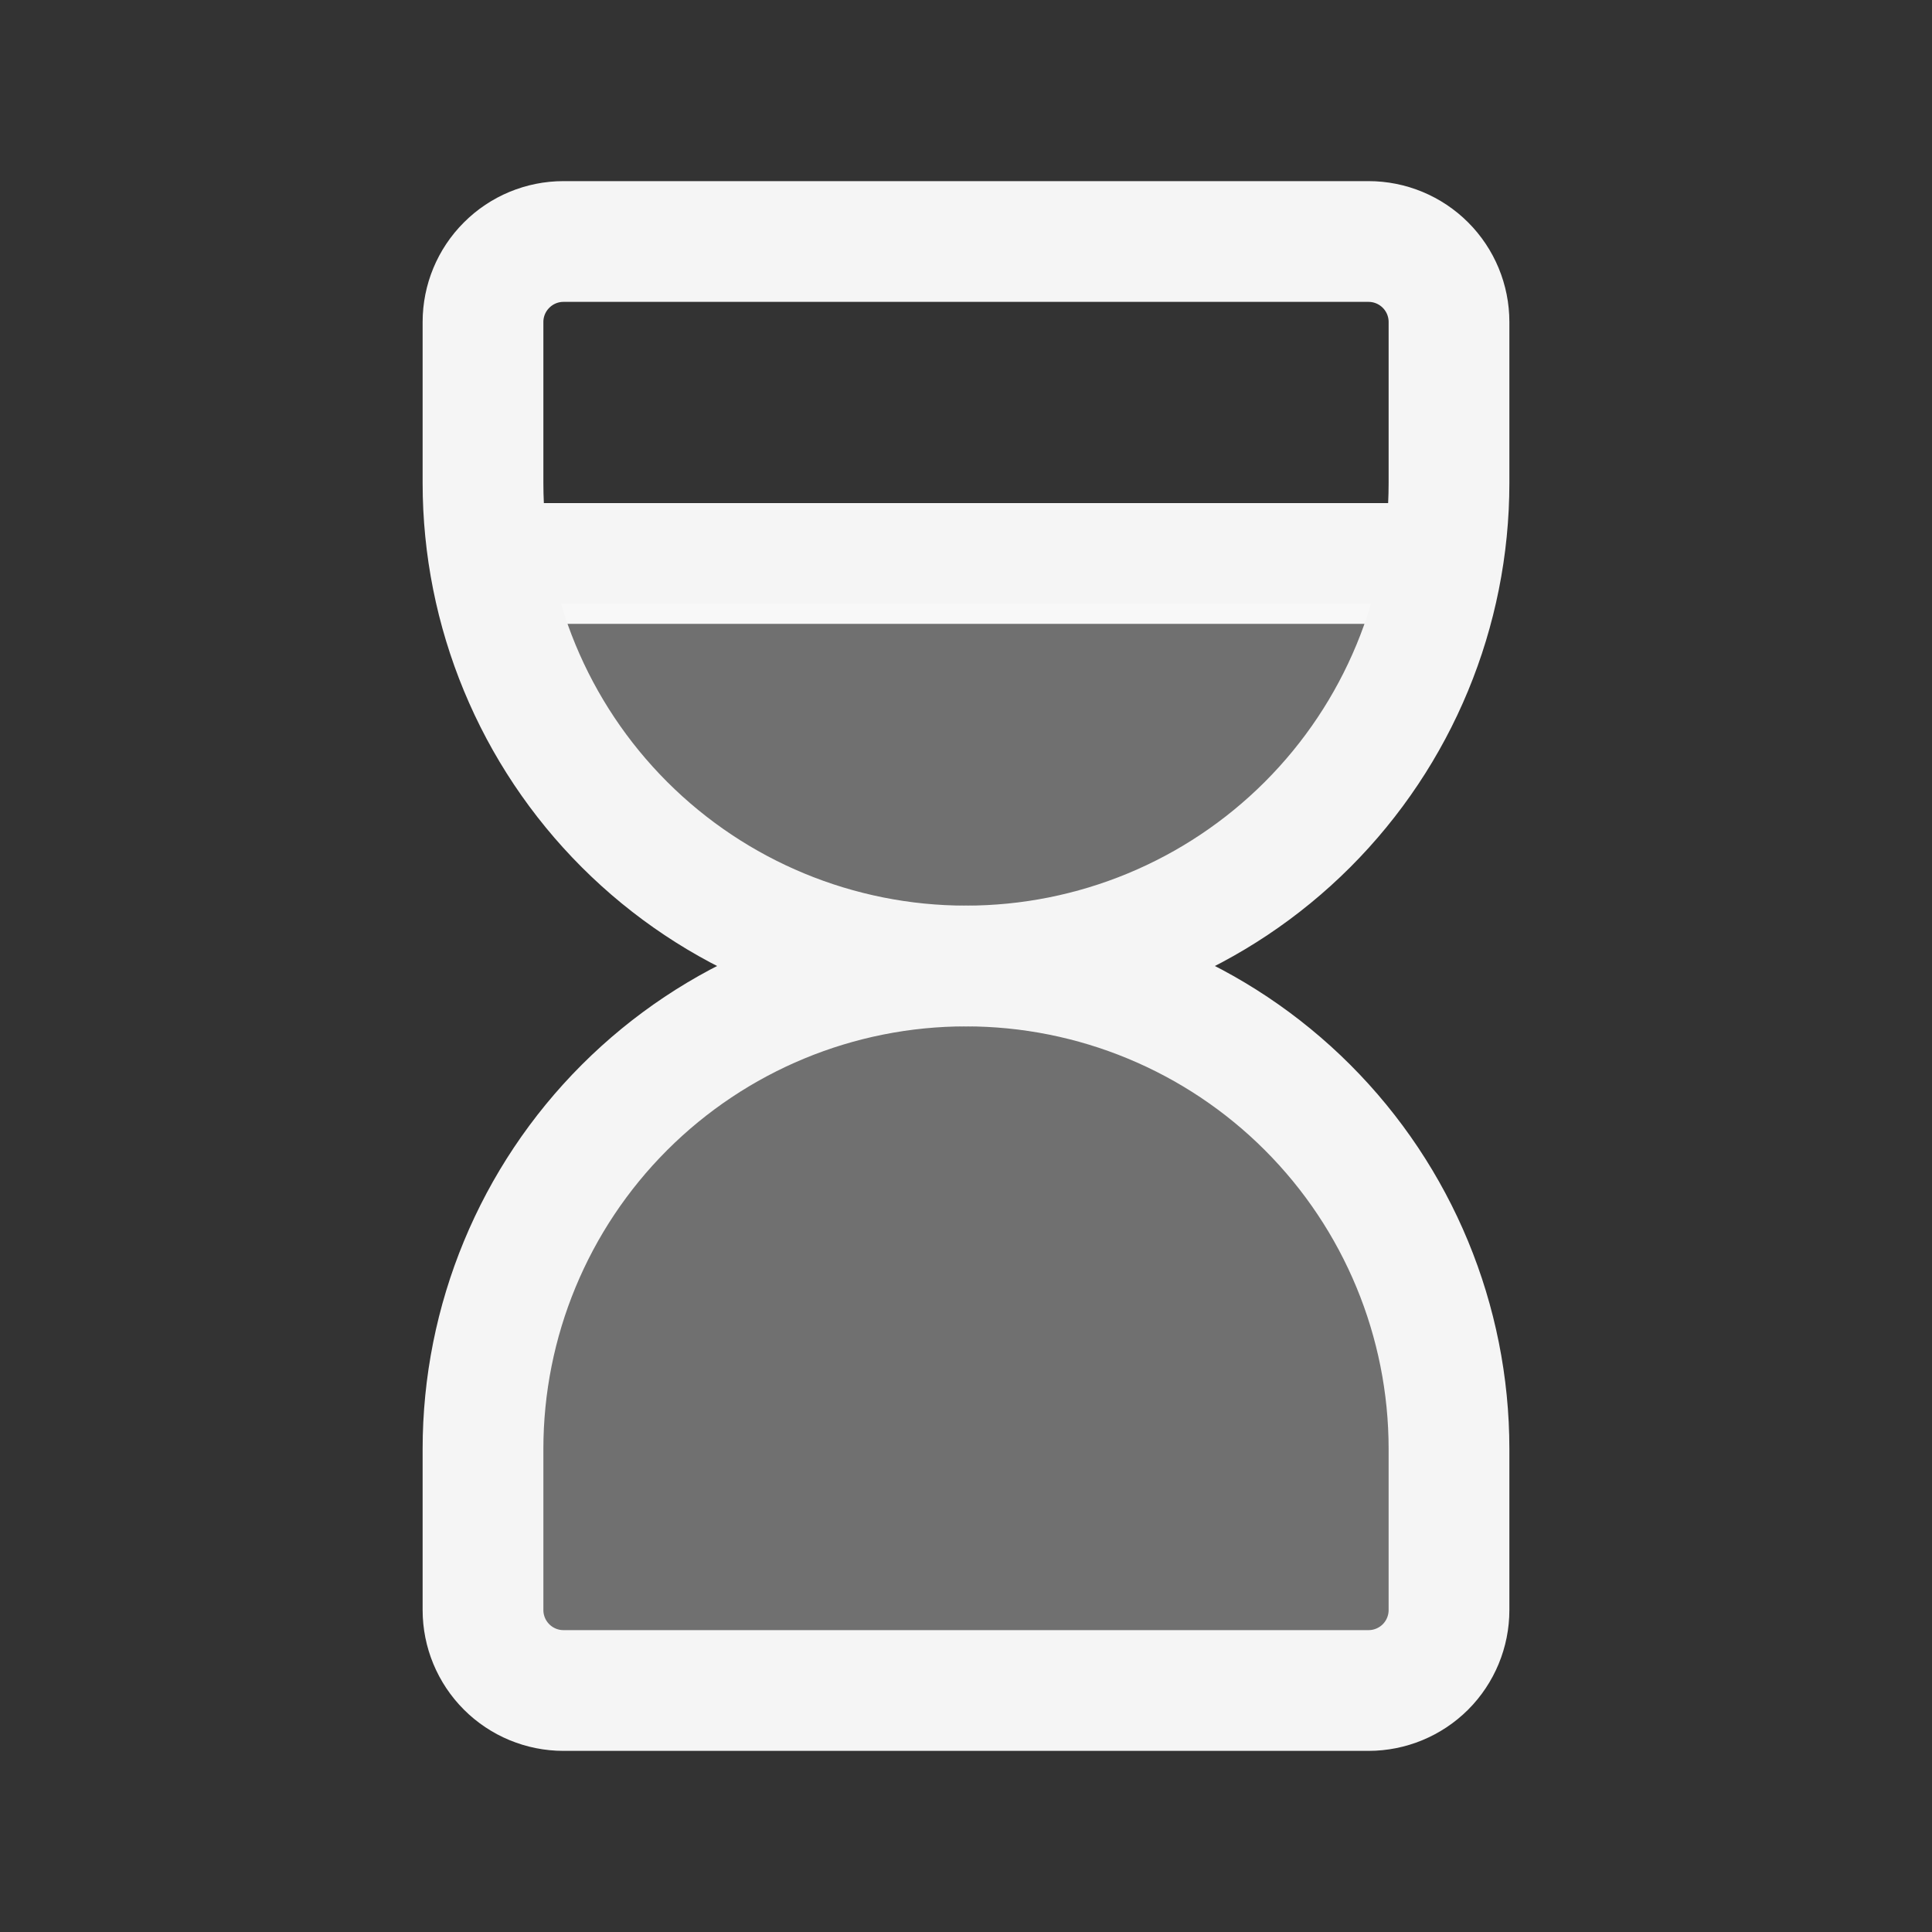 <svg width="32" height="32" viewBox="0 0 32 32" fill="none" xmlns="http://www.w3.org/2000/svg">
<rect x="0" y="0" width="32" height="32" fill="#333333" stroke="none"/>
<g clip-path="url(#clip0_425_1752)">
<path d="M8.667 9.333H23.333" stroke="#F5F5F5" stroke-width="2" stroke-linecap="round" stroke-linejoin="round"/>
<path d="M8 26.667V24C8 21.878 8.843 19.843 10.343 18.343C11.843 16.843 13.878 16 16 16C18.122 16 20.157 16.843 21.657 18.343C23.157 19.843 24 21.878 24 24V26.667C24 27.02 23.86 27.359 23.61 27.61C23.359 27.86 23.02 28 22.667 28H9.333C8.98 28 8.641 27.86 8.391 27.61C8.14 27.359 8 27.02 8 26.667Z" fill="white" fill-opacity="0.3" stroke="#F5F5F5" stroke-width="2" stroke-linecap="round" stroke-linejoin="round"/>
<path d="M8.254 10C8.608 11.372 9.324 12.638 10.343 13.657C11.844 15.157 13.878 16 16 16C18.122 16 20.157 15.157 21.657 13.657C22.676 12.638 23.392 11.372 23.746 10H8.254Z" fill="white" fill-opacity="0.3"/>
<path d="M8 5.333V8C8 10.122 8.843 12.157 10.343 13.657C11.843 15.157 13.878 16 16 16C18.122 16 20.157 15.157 21.657 13.657C23.157 12.157 24 10.122 24 8V5.333C24 4.98 23.86 4.641 23.61 4.391C23.359 4.14 23.02 4 22.667 4H9.333C8.98 4 8.641 4.14 8.391 4.391C8.14 4.641 8 4.98 8 5.333Z" stroke="#F5F5F5" stroke-width="2" stroke-linecap="round" stroke-linejoin="round"/>
</g>
<defs>
<clipPath id="clip0_425_1752">
<rect width="32" height="32" fill="white"/>
</clipPath>
</defs>
</svg>
